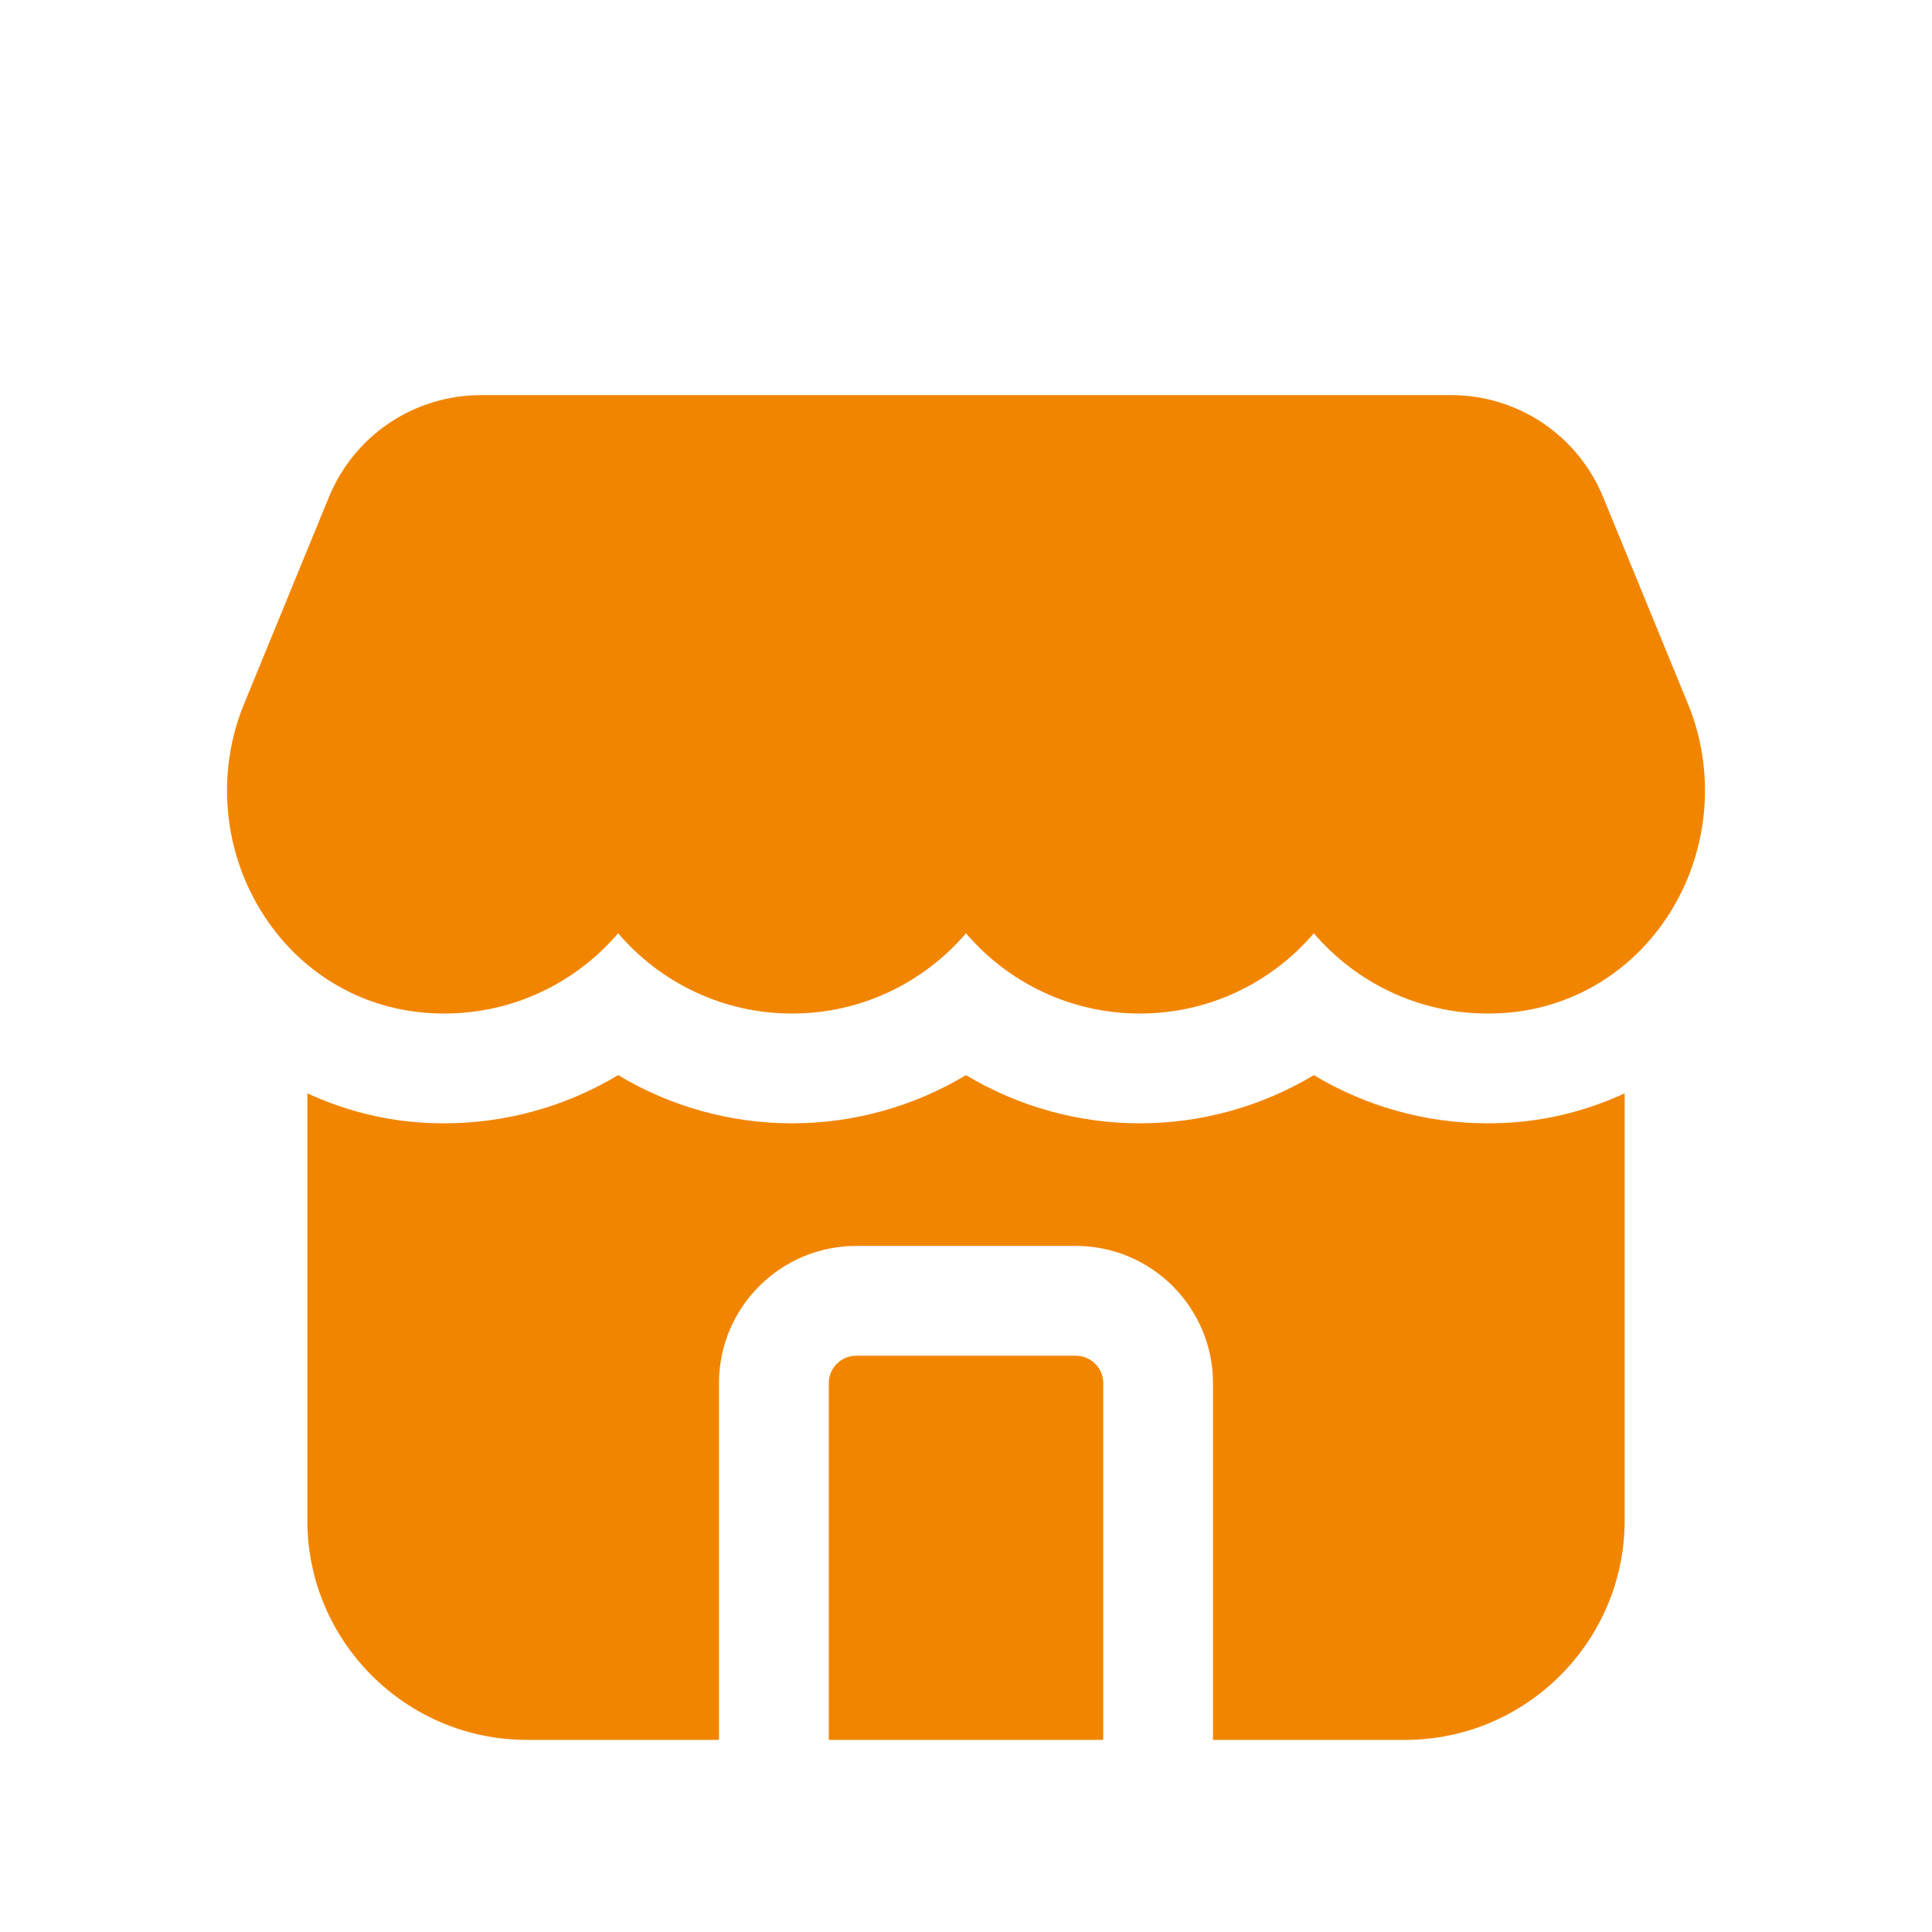 <svg xmlns="http://www.w3.org/2000/svg" width="84" height="84" viewBox="0 0 84 84" fill="none"><g id="noun-market-6897262"><g id="Group"><path id="Vector" d="M64.685 44.067C61.663 44.067 58.949 42.713 57.123 40.577C55.298 42.713 52.583 44.067 49.562 44.067C46.537 44.067 43.825 42.713 42 40.577C40.174 42.713 37.46 44.067 34.438 44.067C31.416 44.067 28.702 42.713 26.876 40.577C25.051 42.713 22.336 44.067 19.315 44.067C18.975 44.067 18.635 44.049 18.3 44.017C15.383 43.718 12.83 42.078 11.288 39.506C9.68 36.825 9.423 33.502 10.607 30.62L14.297 21.623C15.404 18.924 18.002 17.179 20.922 17.179H63.081C65.998 17.179 68.599 18.924 69.706 21.623L73.396 30.62C74.577 33.501 74.32 36.824 72.716 39.506C71.176 42.075 68.62 43.718 65.706 44.017C65.371 44.049 65.031 44.067 64.691 44.067H64.685Z" fill="#F28500"></path><path id="Vector_2" d="M46.774 58.944H37.228C36.569 58.944 36.035 59.48 36.035 60.137V75.648H47.967V60.137C47.967 59.48 47.433 58.944 46.774 58.944Z" fill="#F28500"></path><path id="Vector_3" d="M66.182 48.765C65.687 48.816 65.189 48.84 64.685 48.84C61.988 48.84 59.384 48.103 57.123 46.745C54.862 48.1 52.255 48.84 49.561 48.84C46.865 48.84 44.261 48.103 41.999 46.745C39.738 48.103 37.134 48.84 34.438 48.84C31.741 48.84 29.137 48.103 26.876 46.745C24.615 48.1 22.011 48.84 19.314 48.84C18.81 48.84 18.312 48.816 17.82 48.765C16.248 48.604 14.75 48.177 13.363 47.536V66.102C13.363 71.363 17.647 75.647 22.909 75.647H31.261V60.136C31.261 56.846 33.937 54.17 37.227 54.17H46.773C50.063 54.17 52.739 56.846 52.739 60.136V75.647H61.091C66.353 75.647 70.637 71.363 70.637 66.102V47.536C69.25 48.177 67.755 48.604 66.183 48.765H66.182Z" fill="#F28500"></path></g></g></svg>